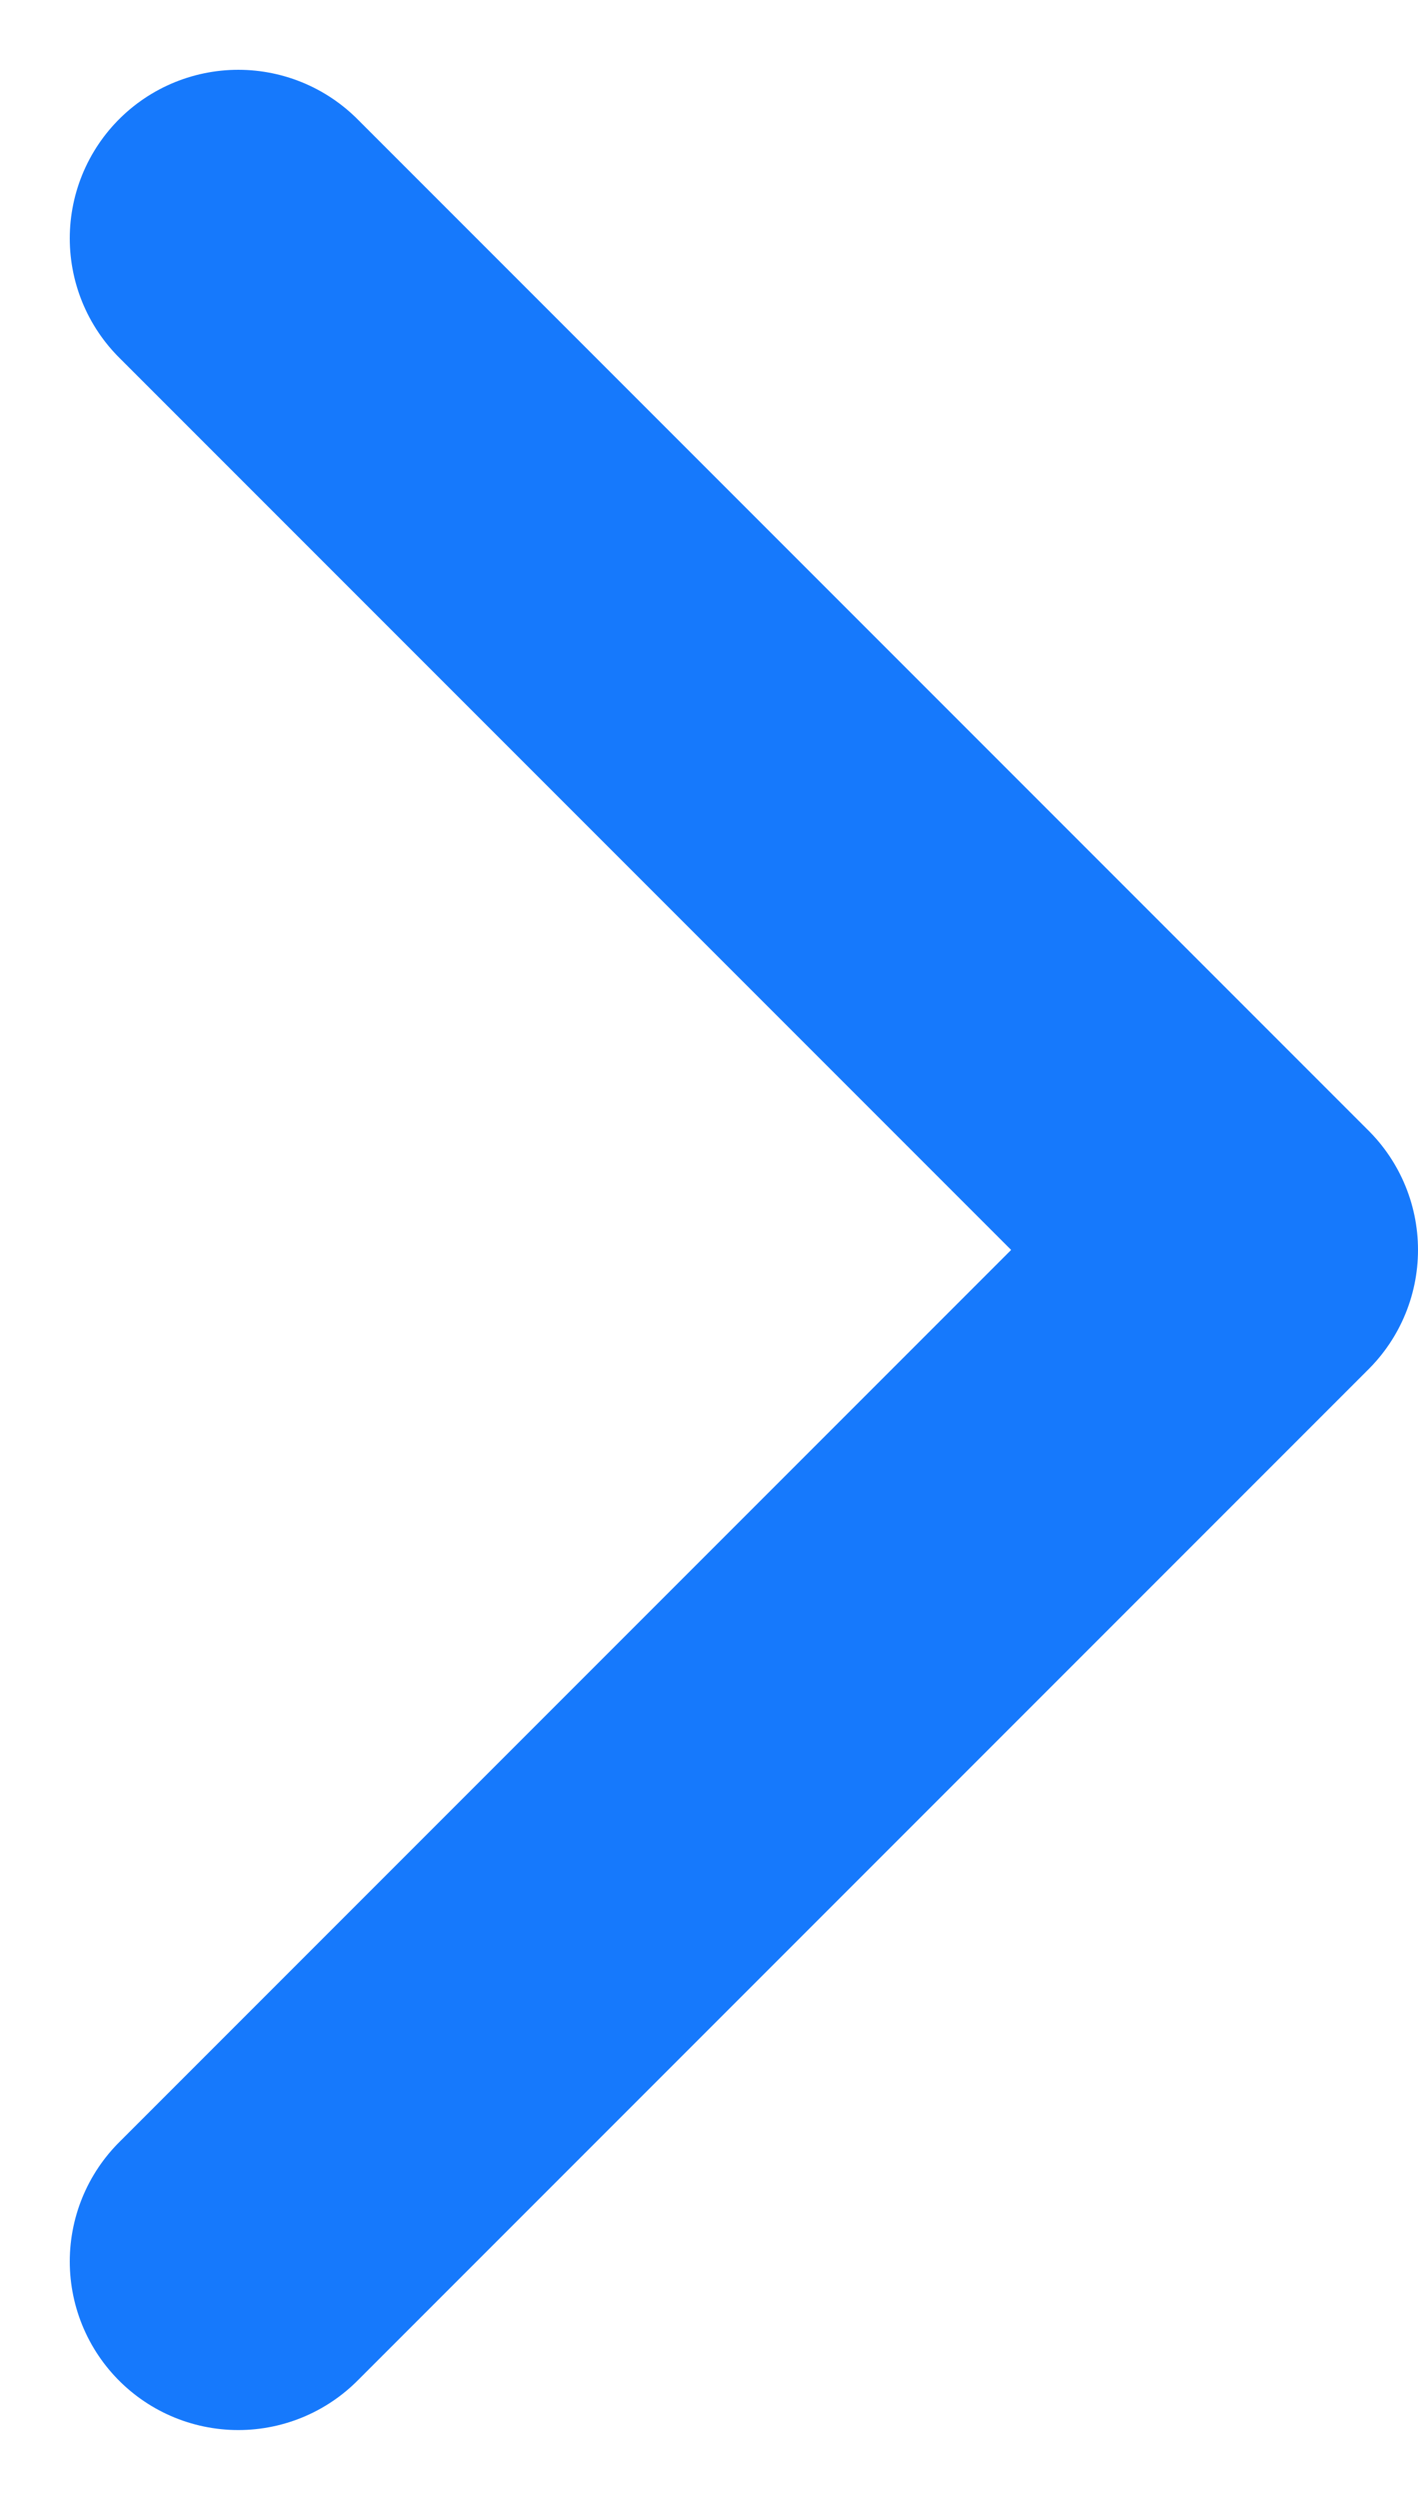 <svg xmlns="http://www.w3.org/2000/svg" width="8.414" height="14.828" viewBox="0 0 8.414 14.828">
  <path id="chevron-down" d="M0,6,6,0l6,6" transform="translate(7.414 1.414) rotate(90)" fill="none" stroke="#1679fc" stroke-linecap="round" stroke-linejoin="round" stroke-width="2"/>
</svg>
